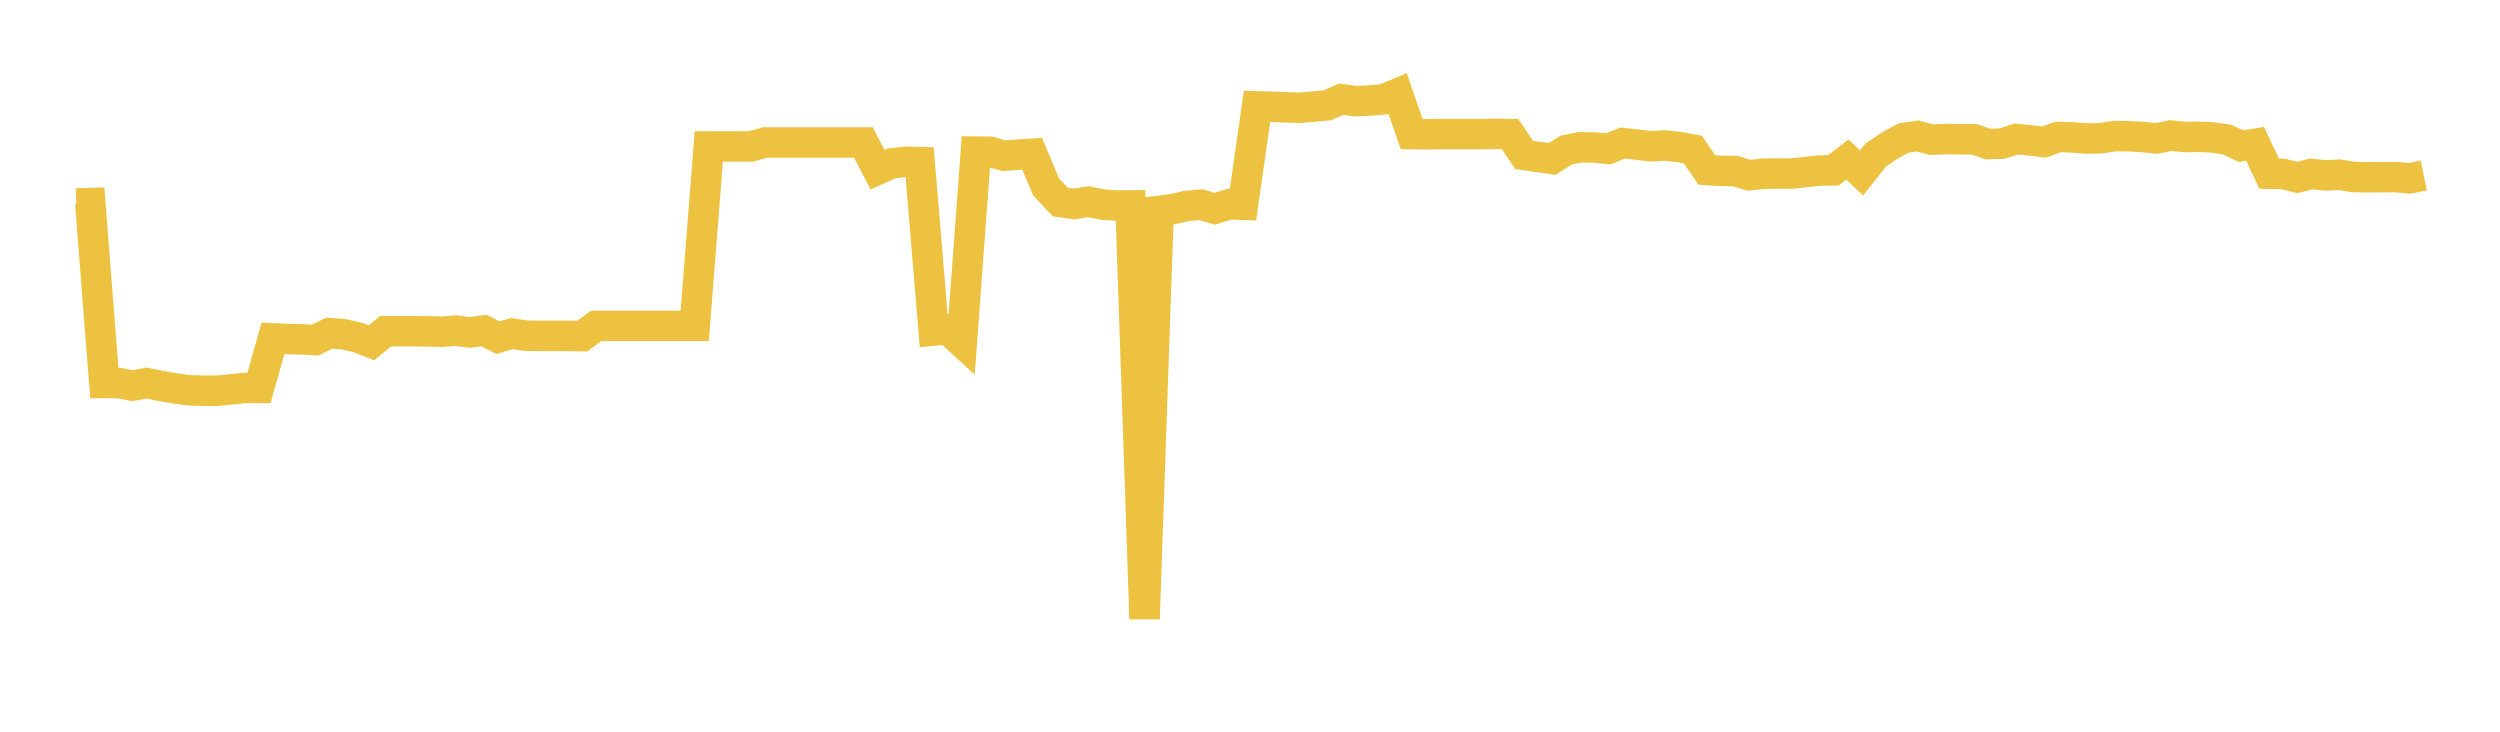 <svg width="164" height="48" xmlns="http://www.w3.org/2000/svg" xmlns:xlink="http://www.w3.org/1999/xlink"><path fill="none" stroke="rgb(237,194,64)" stroke-width="2" d="M5,13.348L5.922,13.321L6.844,25.125L7.766,25.122L8.689,25.3L9.611,25.129L10.533,25.316L11.455,25.475L12.377,25.601L13.299,25.633L14.222,25.632L15.144,25.548L16.066,25.447L16.988,25.447L17.91,22.193L18.832,22.24L19.754,22.262L20.677,22.314L21.599,21.854L22.521,21.922L23.443,22.13L24.365,22.491L25.287,21.733L26.21,21.726L27.132,21.732L28.054,21.739L28.976,21.762L29.898,21.688L30.82,21.81L31.743,21.681L32.665,22.149L33.587,21.884L34.509,22.022L35.431,22.033L36.353,22.033L37.275,22.033L38.198,22.053L39.12,21.374L40.042,21.374L40.964,21.374L41.886,21.374L42.808,21.374L43.731,21.374L44.653,21.374L45.575,21.374L46.497,9.607L47.419,9.607L48.341,9.607L49.263,9.607L50.186,9.348L51.108,9.348L52.03,9.348L52.952,9.348L53.874,9.348L54.796,9.348L55.719,9.348L56.641,9.348L57.563,11.131L58.485,10.719L59.407,10.612L60.329,10.639L61.251,21.689L62.174,21.6L63.096,22.446L64.018,9.945L64.94,9.955L65.862,10.214L66.784,10.149L67.707,10.09L68.629,12.267L69.551,13.251L70.473,13.383L71.395,13.227L72.317,13.419L73.24,13.486L74.162,13.477L75.084,40.599L76.006,13.836L76.928,13.72L77.85,13.51L78.772,13.423L79.695,13.698L80.617,13.404L81.539,13.436L82.461,6.979L83.383,7.001L84.305,7.043L85.228,7.071L86.15,6.994L87.072,6.907L87.994,6.505L88.916,6.637L89.838,6.593L90.76,6.52L91.683,6.133L92.605,8.798L93.527,8.806L94.449,8.797L95.371,8.797L96.293,8.797L97.216,8.797L98.138,8.783L99.06,8.797L99.982,10.164L100.904,10.298L101.826,10.429L102.749,9.84L103.671,9.659L104.593,9.678L105.515,9.767L106.437,9.384L107.359,9.482L108.281,9.598L109.204,9.546L110.126,9.641L111.048,9.809L111.97,11.151L112.892,11.211L113.814,11.219L114.737,11.498L115.659,11.395L116.581,11.385L117.503,11.389L118.425,11.292L119.347,11.187L120.269,11.174L121.192,10.467L122.114,11.346L123.036,10.183L123.958,9.553L124.88,9.053L125.802,8.919L126.725,9.168L127.647,9.12L128.569,9.142L129.491,9.132L130.413,9.451L131.335,9.419L132.257,9.12L133.18,9.208L134.102,9.32L135.024,8.981L135.946,9.014L136.868,9.085L137.79,9.071L138.713,8.927L139.635,8.937L140.557,8.986L141.479,9.085L142.401,8.893L143.323,8.987L144.246,8.976L145.168,9.016L146.09,9.153L147.012,9.587L147.934,9.435L148.856,11.396L149.778,11.41L150.701,11.644L151.623,11.41L152.545,11.507L153.467,11.461L154.389,11.61L155.311,11.63L156.234,11.622L157.156,11.62L158.078,11.701L159,11.51"></path></svg>